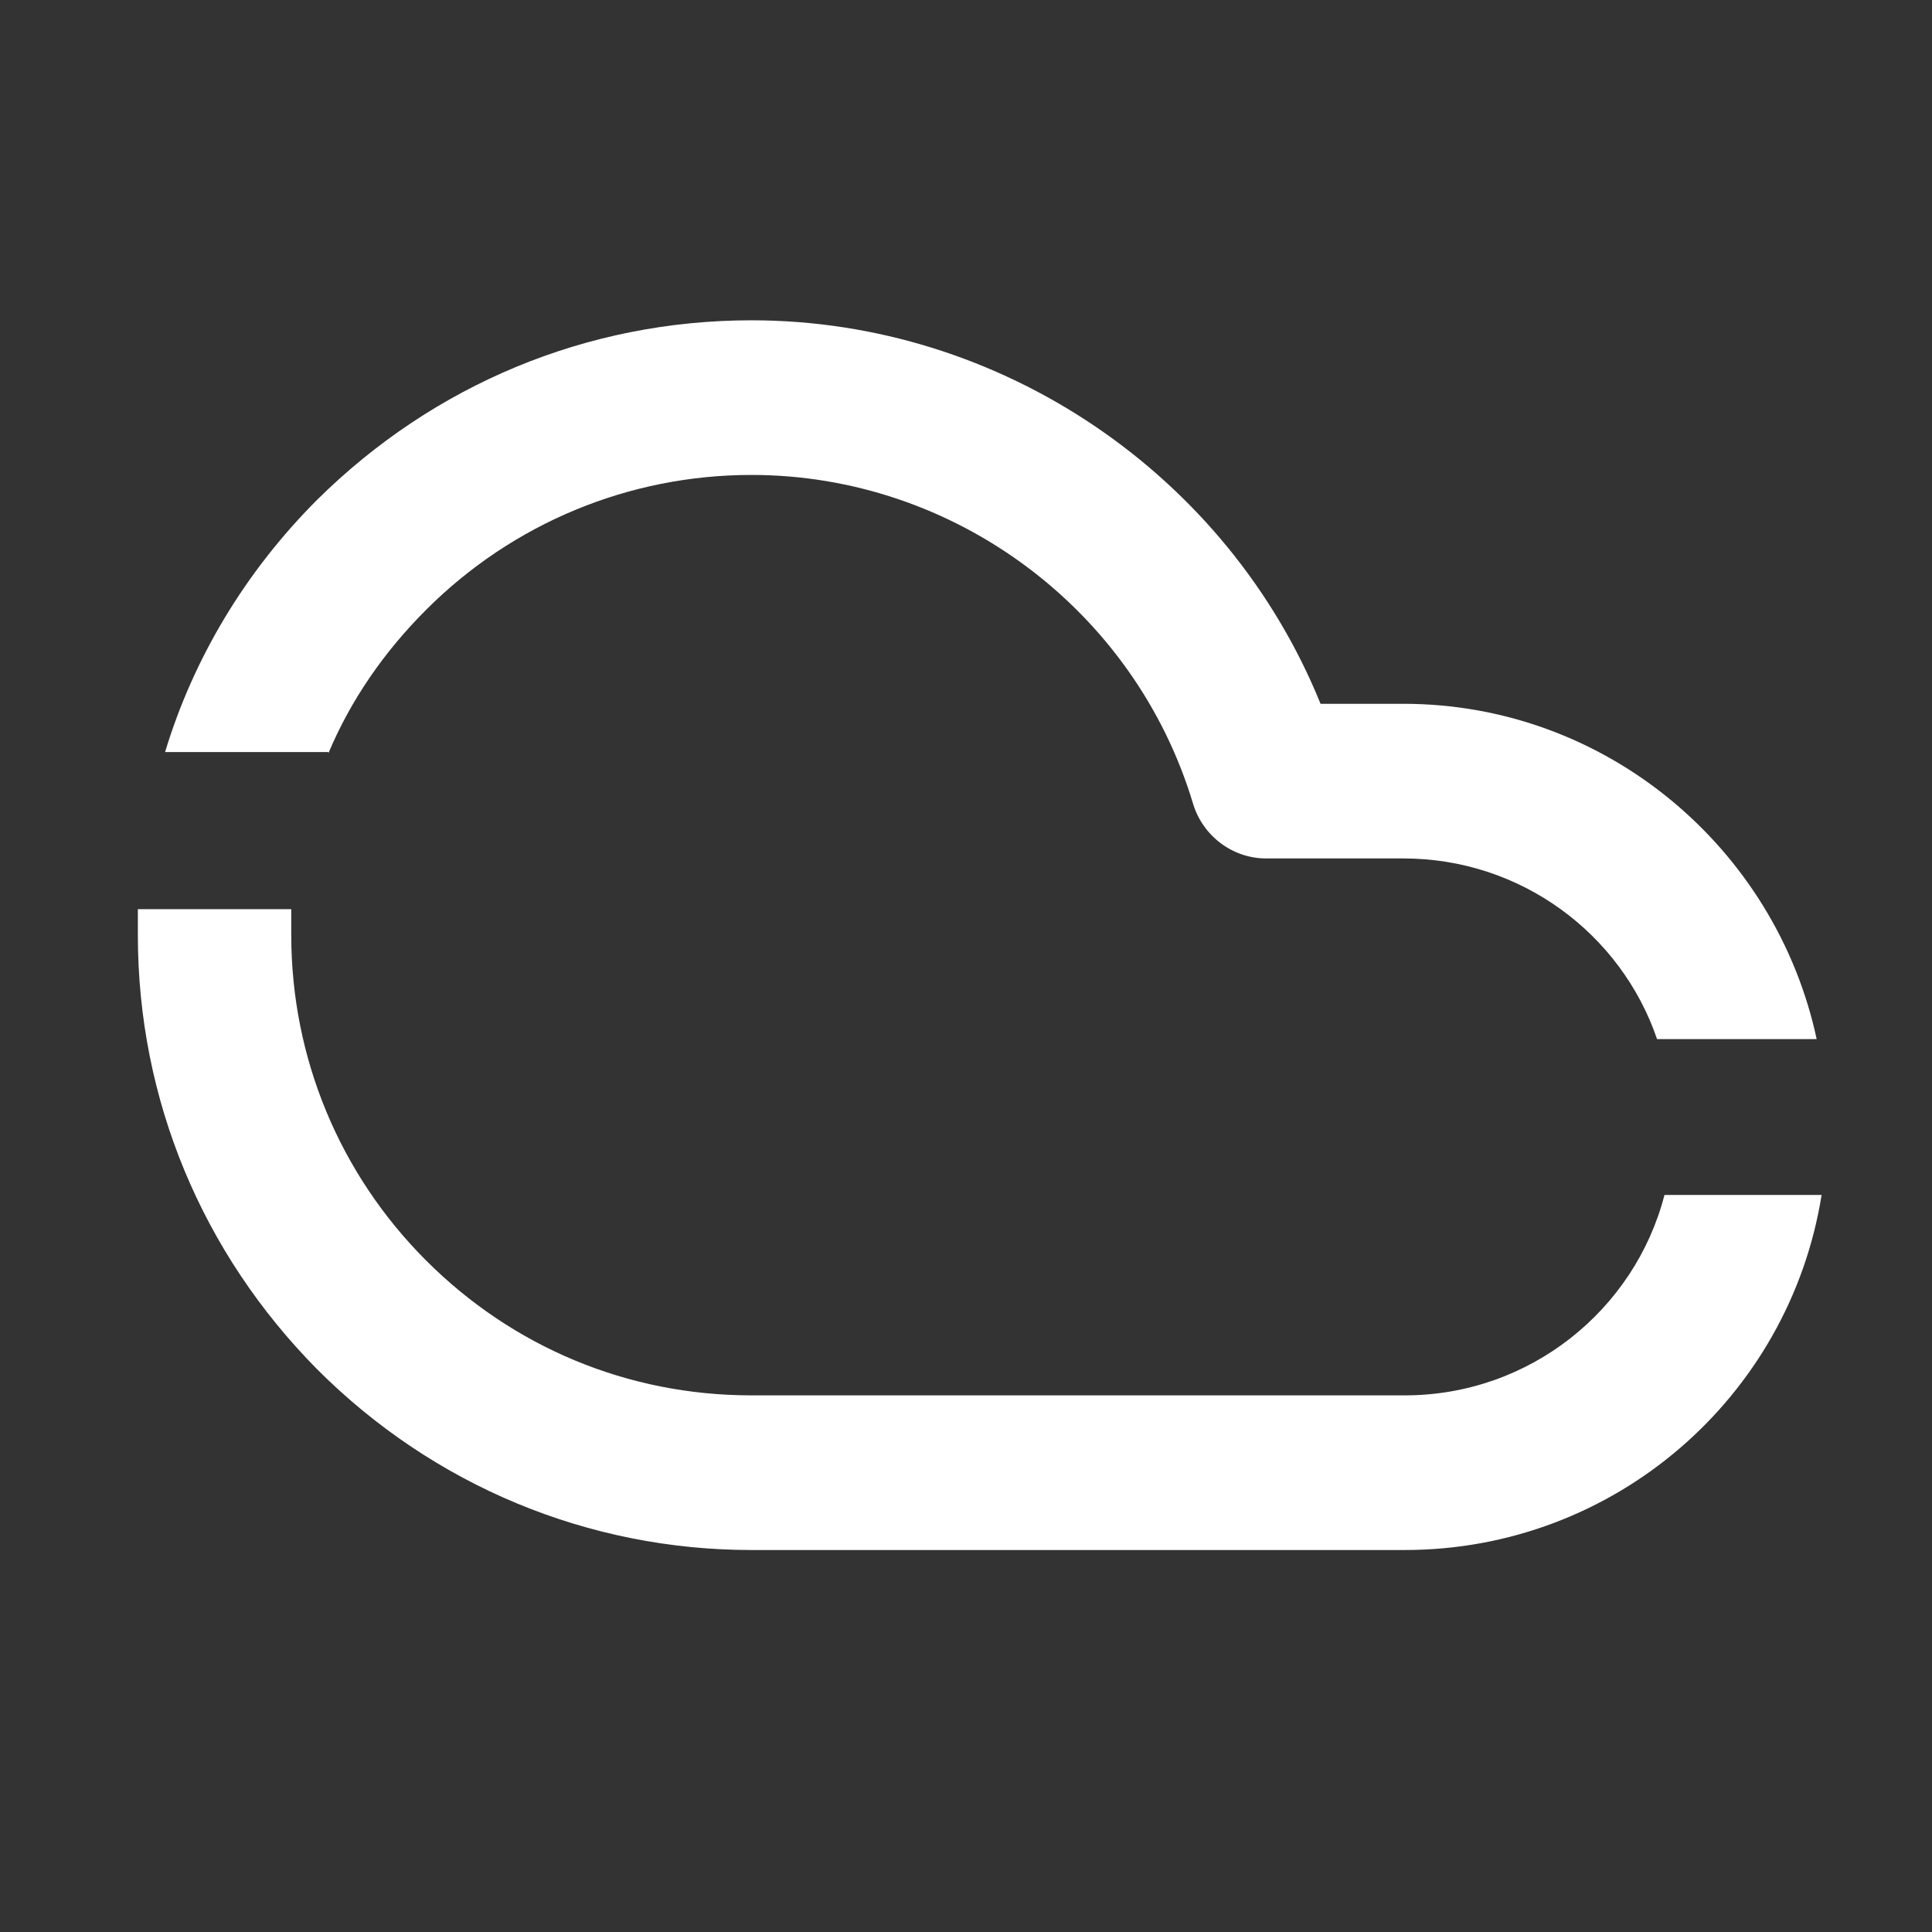<svg width="70" height="70" viewBox="0 0 70 70" fill="none" xmlns="http://www.w3.org/2000/svg">
<rect x="0" y="0" width="70" height="70" fill="#333333" stroke="none"/>
<path d="M11.898 27.293C12.705 25.366 13.915 23.618 15.439 22.094C18.577 18.956 22.79 17.208 27.228 17.208C34.579 17.208 41.123 22.094 43.23 29.131C43.588 30.297 44.664 31.103 45.874 31.103H50.85C55.108 31.103 58.739 33.837 60.038 37.648H65.821C64.342 30.745 58.201 25.5 50.85 25.5H47.846C44.485 17.208 36.282 11.605 27.228 11.605C21.266 11.605 15.708 13.936 11.495 18.104C8.895 20.704 7.012 23.842 5.981 27.248H11.898V27.293Z" fill="white"/>
<path d="M60.307 43.295C59.232 47.464 55.422 50.557 50.894 50.557H27.227C22.745 50.557 18.577 48.809 15.439 45.671C12.301 42.533 10.553 38.32 10.553 33.882C10.553 33.569 10.553 33.255 10.553 32.941H4.995C4.995 33.255 4.995 33.569 4.995 33.882C4.995 39.844 7.326 45.402 11.494 49.615C15.708 53.829 21.311 56.16 27.227 56.16H50.894C58.514 56.16 64.835 50.602 66 43.295H60.307Z" fill="white"/>
</svg>
